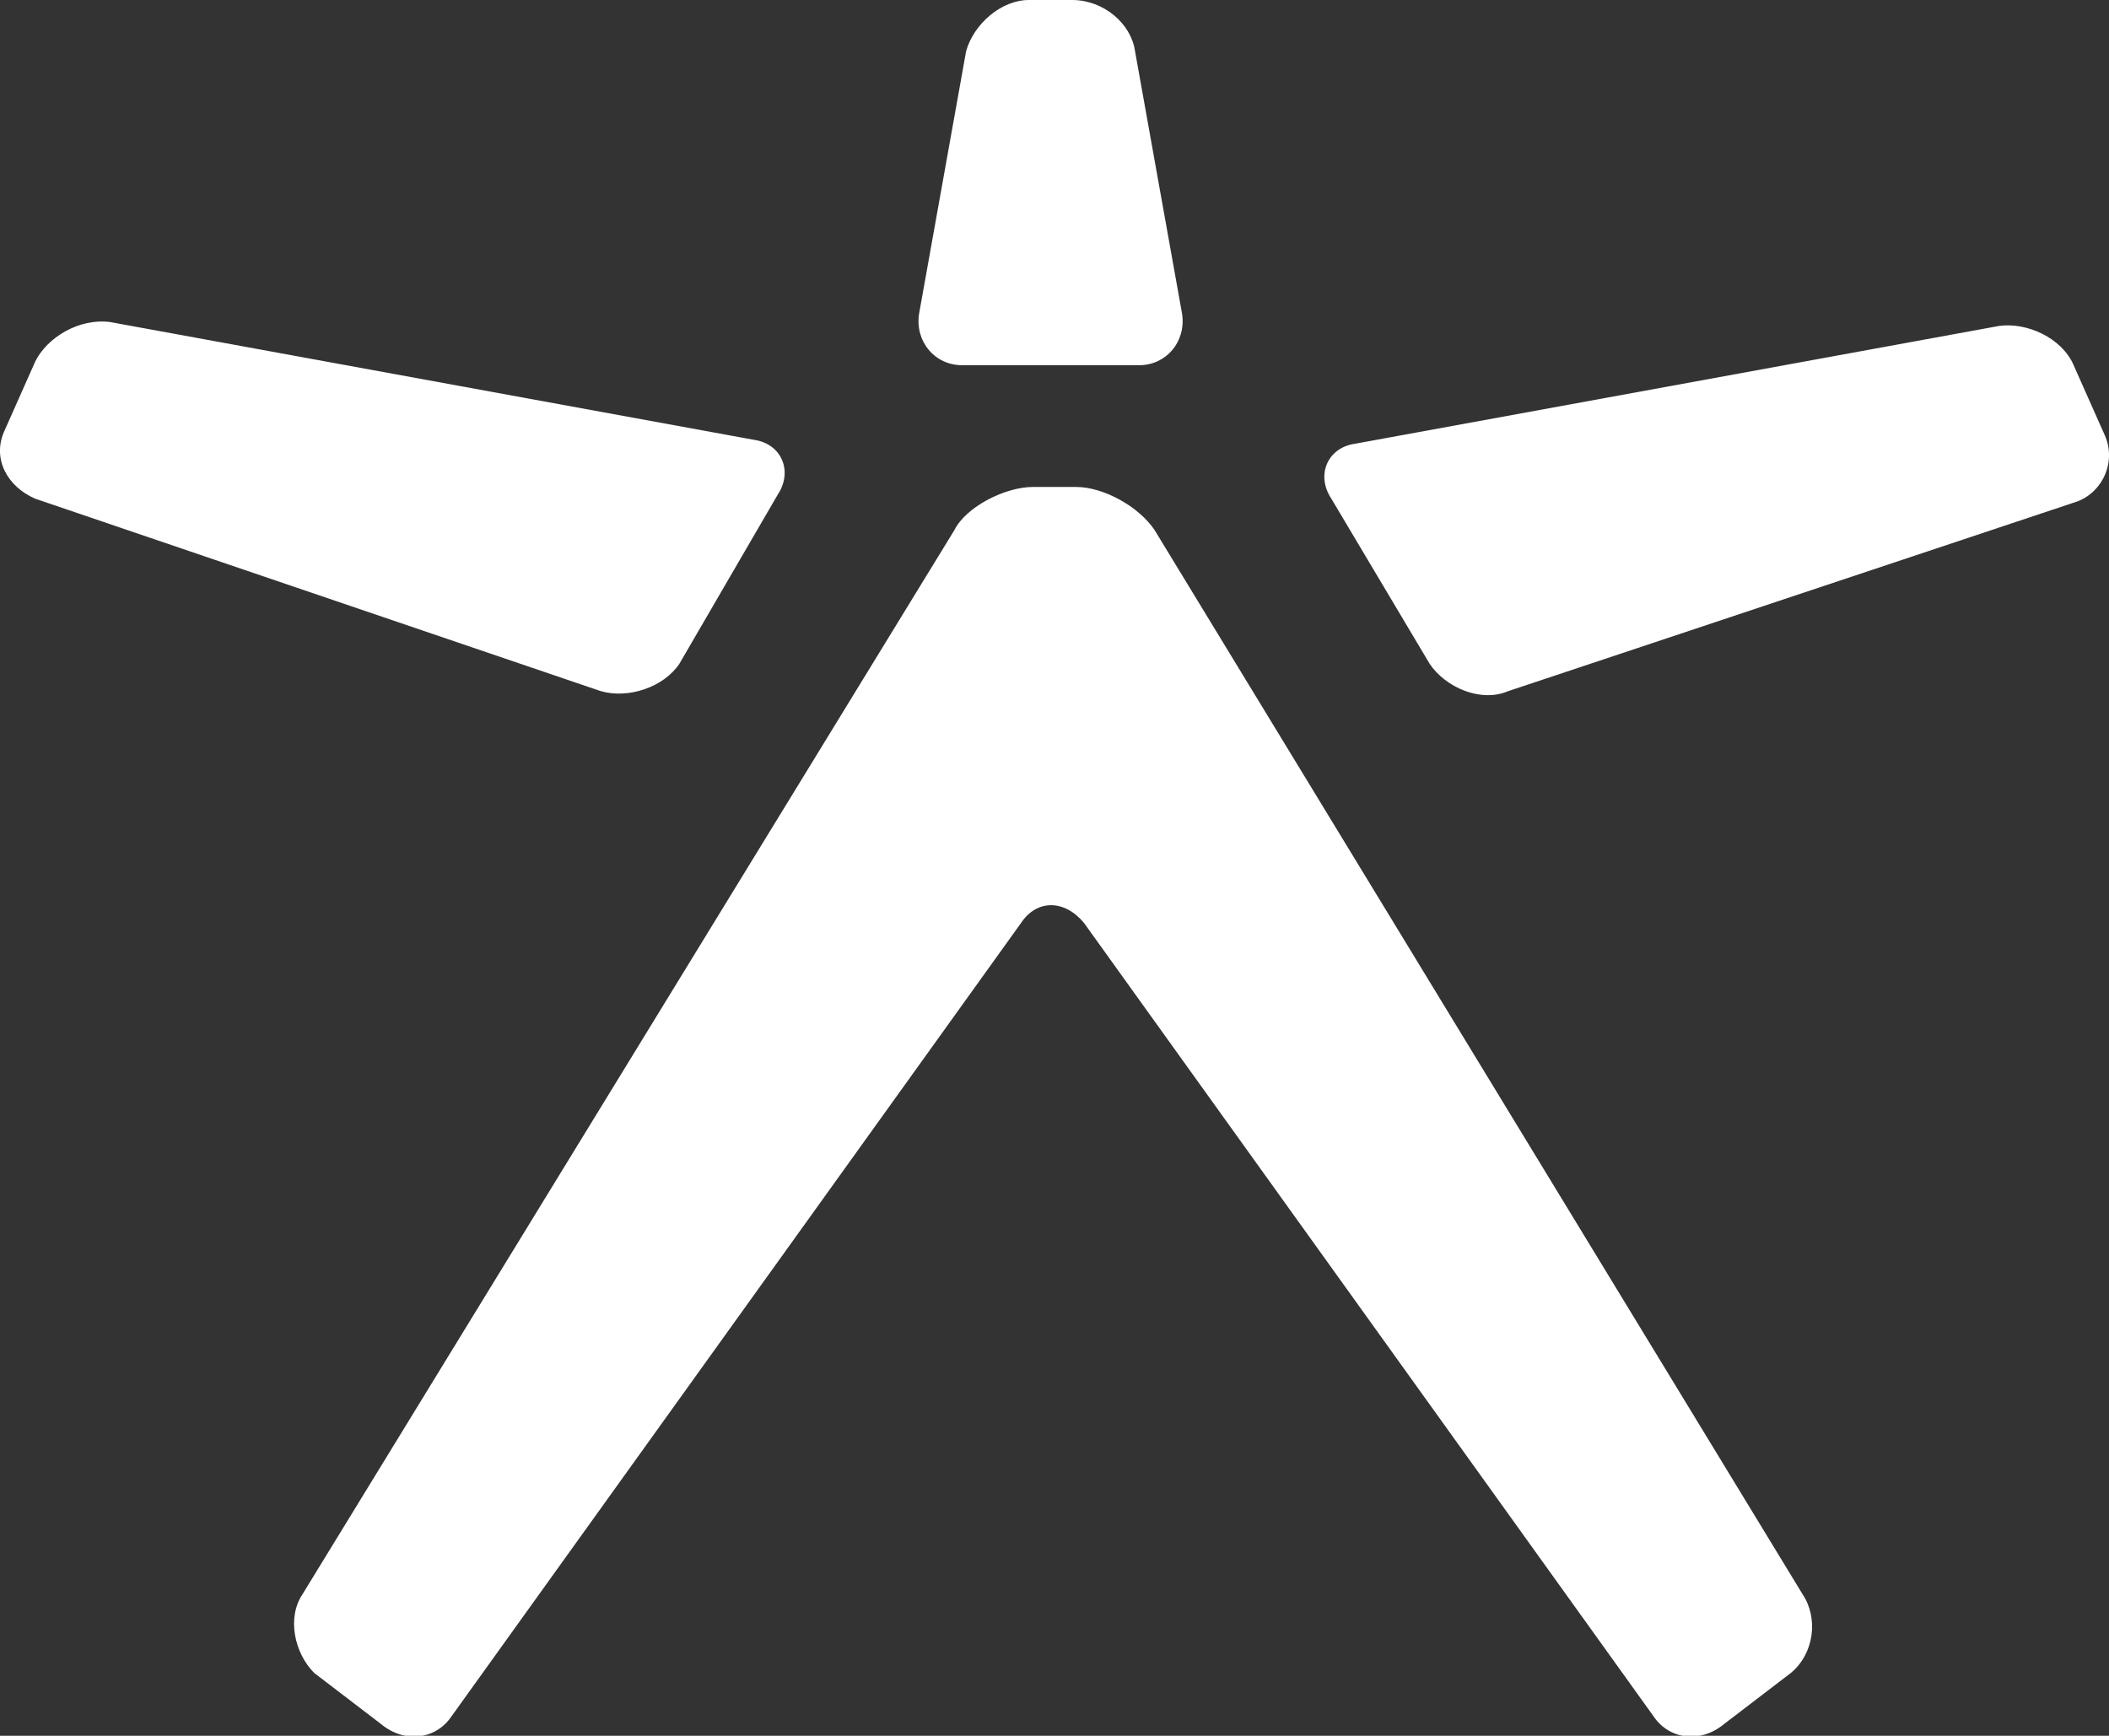 <svg version="1.1" id="Layer_1" xmlns:x="ns_extend;" xmlns:i="ns_ai;" xmlns:graph="ns_graphs;" xmlns="http://www.w3.org/2000/svg" xmlns:xlink="http://www.w3.org/1999/xlink" x="0px" y="0px" viewBox="0 0 53.7 44.2" style="enable-background:new 0 0 53.7 44.2;" xml:space="preserve">
 <rect x="0" y="0" width="53.7" height="44.2" fill="#333333" stroke="none"/>
 <style type="text/css">
  .st0{fill:#FFFFFF;}
 </style>
 <g>
  <path class="st0" d="M29,9.3c0.7,0,1.2-0.6,1.1-1.3l-1.2-6.7C28.8,0.6,28.1,0,27.3,0h-1.1c-0.7,0-1.4,0.6-1.6,1.3L23.4,8
		c-0.1,0.7,0.4,1.3,1.1,1.3H29z M29.4,13.5c-0.4-0.6-1.3-1.1-2-1.1h-1.1c-0.7,0-1.7,0.5-2,1.1L7.7,40.6c-0.4,0.6-0.2,1.5,0.3,2
		l1.7,1.3c0.6,0.5,1.4,0.4,1.8-0.2L26,23.5c0.4-0.6,1.1-0.6,1.6,0l14.5,20.2c0.4,0.6,1.2,0.7,1.8,0.2l1.7-1.3c0.6-0.5,0.7-1.4,0.3-2
		L29.4,13.5z M19.8,12.6c0.4-0.6,0.1-1.3-0.6-1.4l-16.4-3C2,8.1,1.2,8.6,0.9,9.2L0.1,11c-0.3,0.7,0.1,1.4,0.8,1.7l14.4,4.9
		c0.7,0.2,1.6-0.1,2-0.7C17.3,16.9,19.8,12.6,19.8,12.6z M36.4,16.9c0.4,0.6,1.3,1,2,0.7l14.4-4.8c0.7-0.2,1.1-1,0.8-1.7l-0.8-1.8
		c-0.3-0.7-1.2-1.1-1.9-1l-16.4,3c-0.7,0.1-1,0.8-0.6,1.4C33.9,12.7,36.4,16.9,36.4,16.9z">
  </path>
 </g>
</svg>